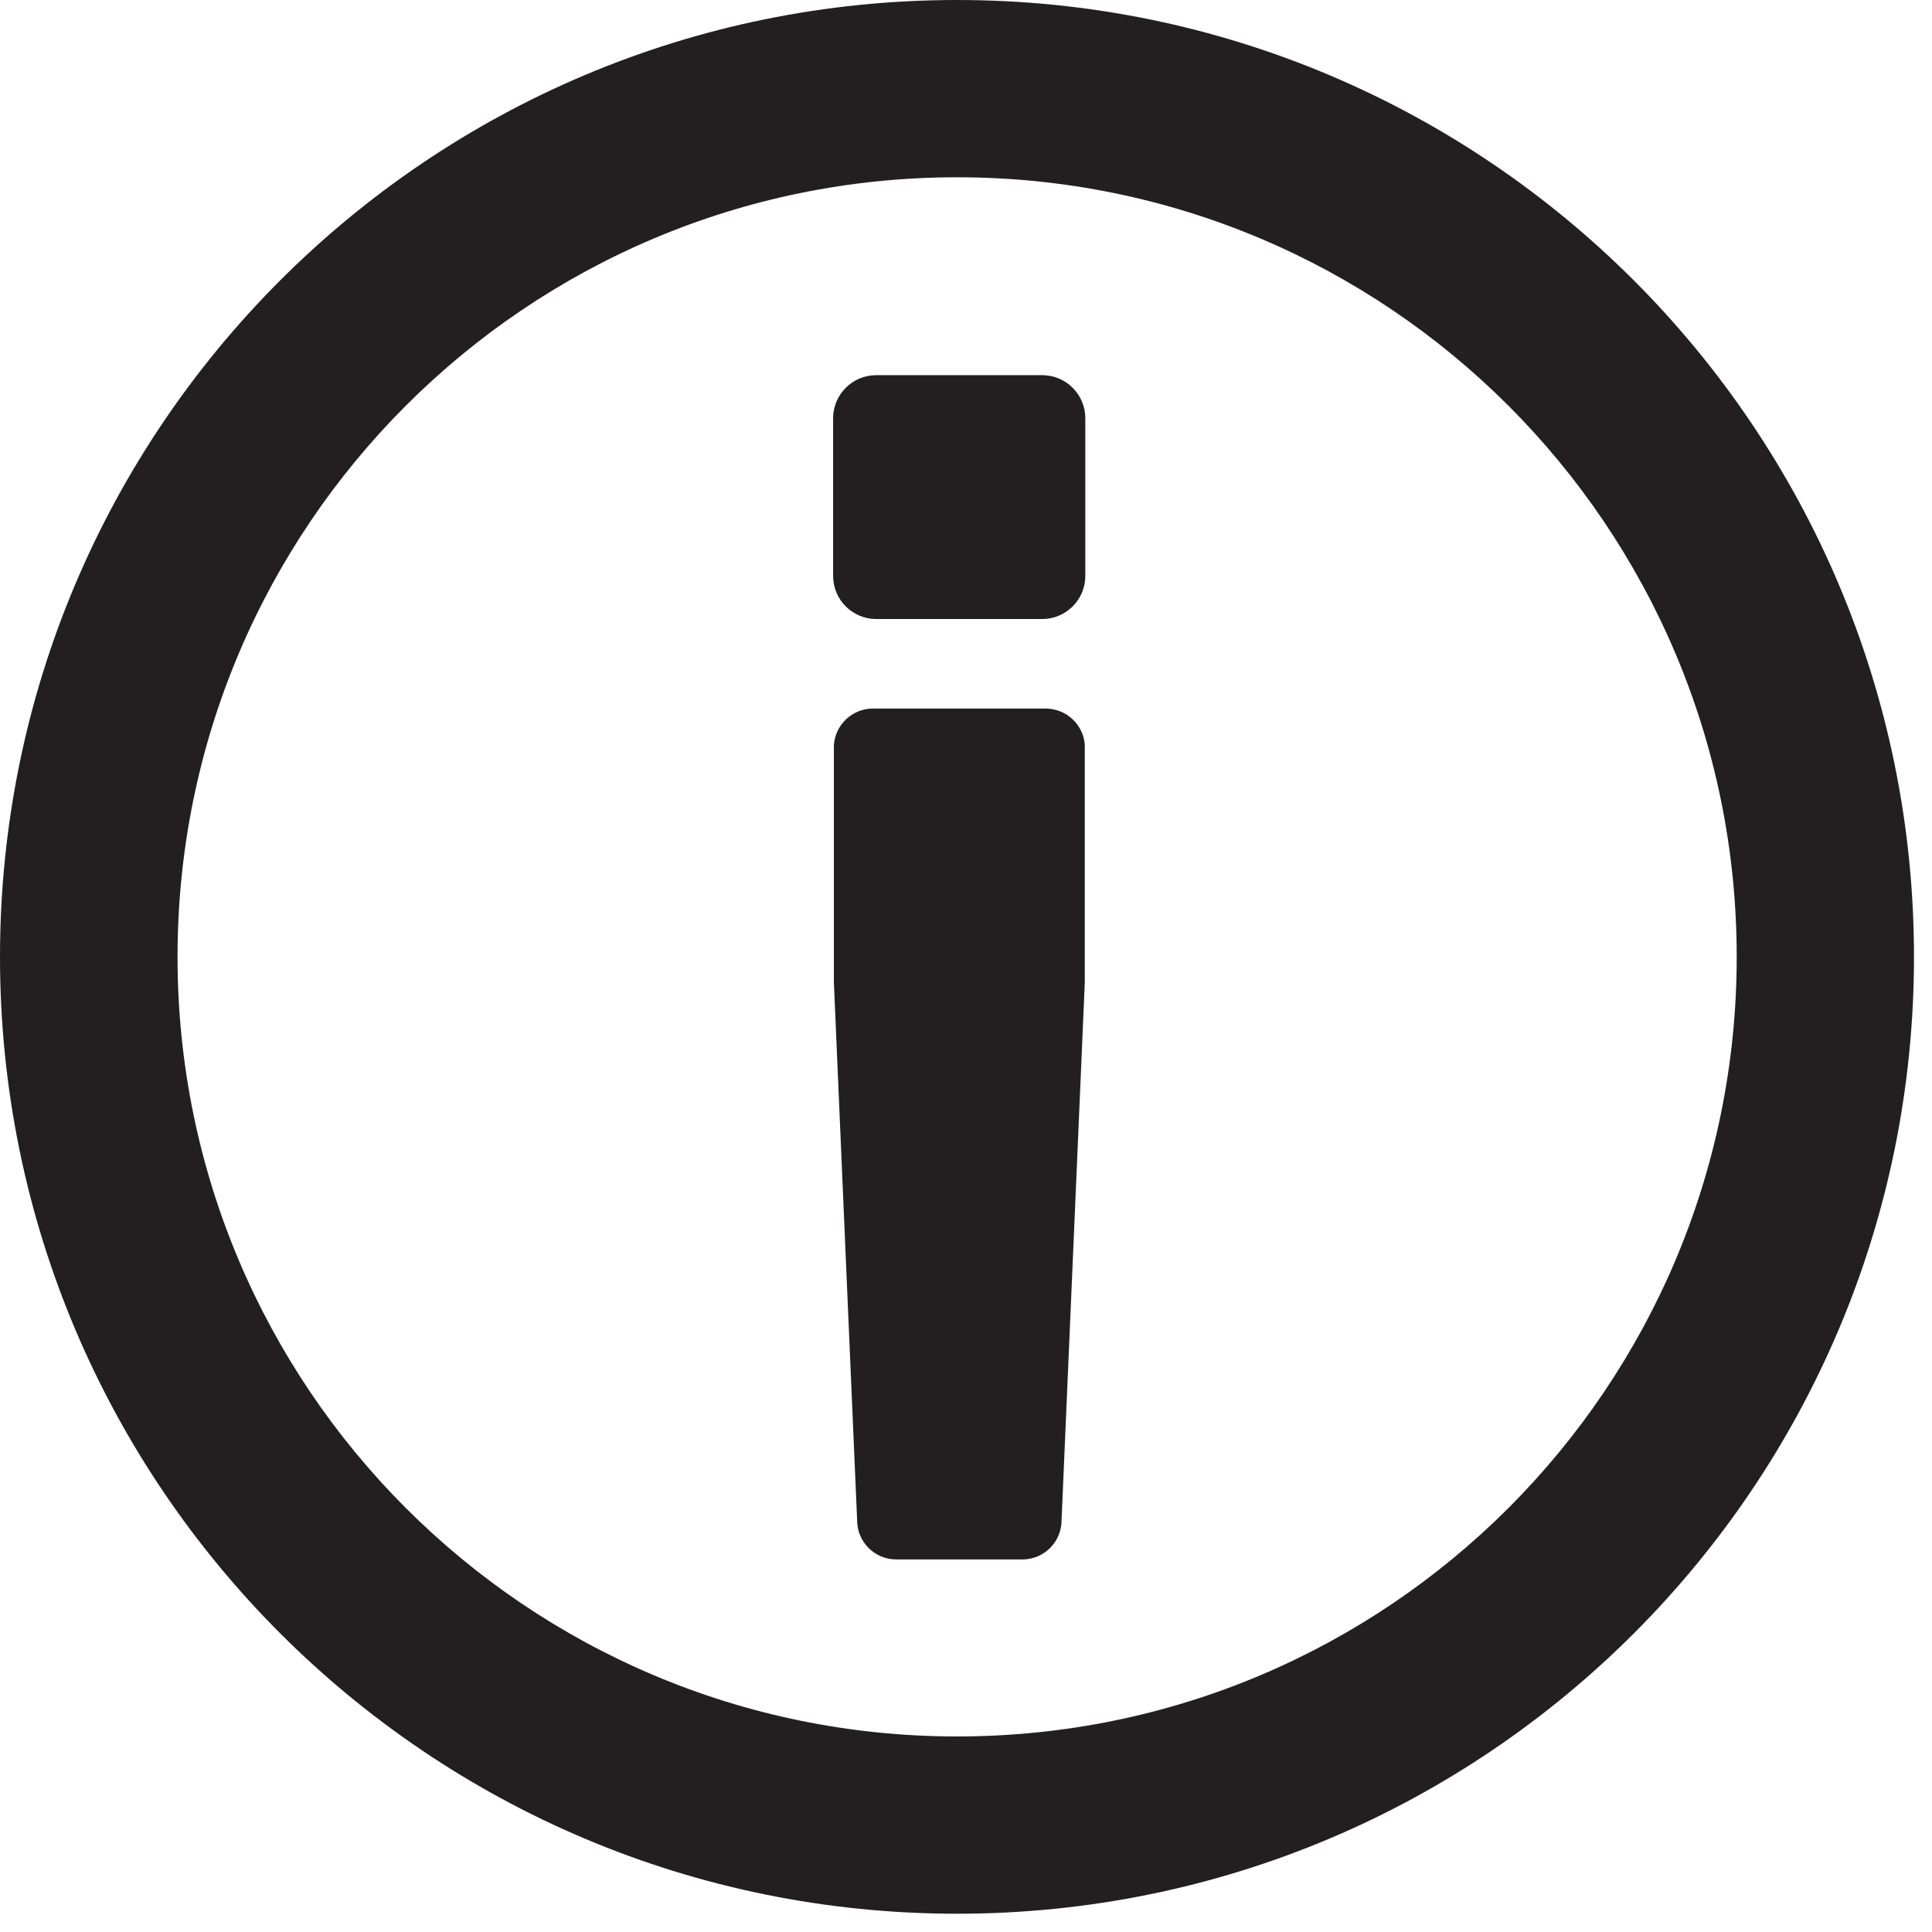 <svg width="74" height="74" viewBox="0 0 74 74" fill="none" xmlns="http://www.w3.org/2000/svg">
<path d="M36.66 0C16.41 0 0 16.41 0 36.65C0 56.89 16.41 73.3 36.66 73.3C56.91 73.3 73.31 56.89 73.31 36.65C73.31 16.41 56.9 0 36.66 0ZM36.66 66.51C20.17 66.51 6.8 53.14 6.8 36.65C6.8 20.16 20.17 6.79 36.66 6.79C53.15 6.79 66.52 20.16 66.52 36.65C66.52 53.14 53.15 66.51 36.66 66.51Z" fill="#231F20"/>
<path d="M39.16 59.73H34.33C33.5 59.73 32.83 59.06 32.83 58.23L31.94 37.64C31.94 37.64 31.94 37.56 31.94 37.53V28.53C32 27.75 32.65 27.14 33.43 27.14H40.05C40.83 27.14 41.49 27.74 41.55 28.52V37.52C41.55 37.52 41.55 37.6 41.55 37.64L40.66 58.23C40.66 59.06 39.99 59.73 39.16 59.73ZM39.92 23.71H33.56C32.65 23.71 31.91 22.97 31.91 22.06V16.02C31.91 15.11 32.65 14.37 33.56 14.37H39.92C40.83 14.37 41.57 15.11 41.57 16.02V22.06C41.57 22.97 40.83 23.71 39.92 23.71Z" fill="#231F20"/>
</svg>

